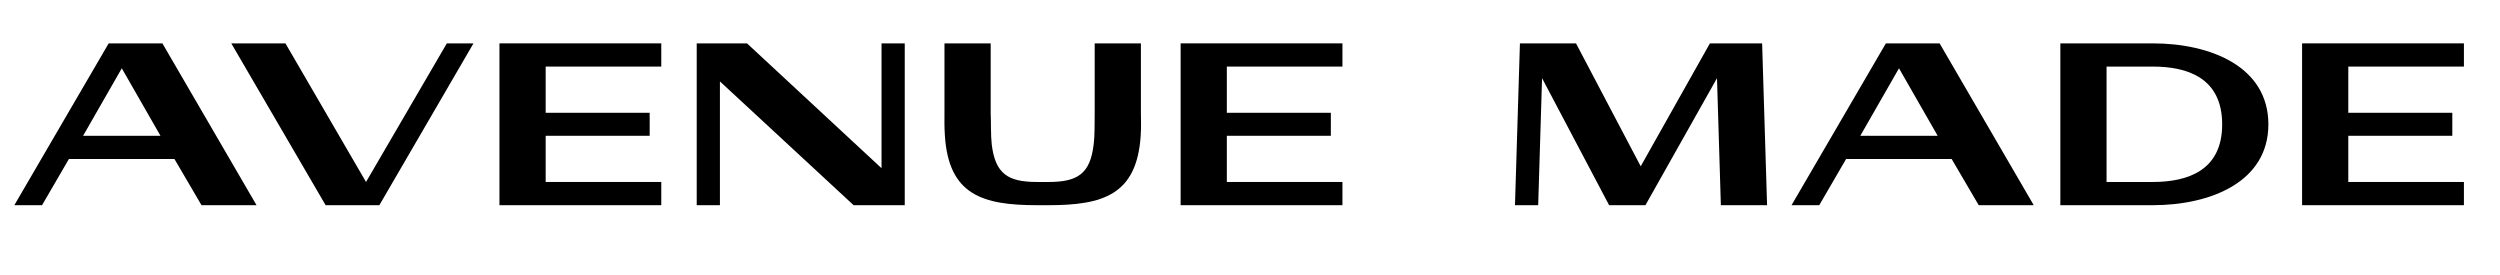<svg xmlns="http://www.w3.org/2000/svg" xmlns:xlink="http://www.w3.org/1999/xlink" width="1000" zoomAndPan="magnify" viewBox="0 0 750 82.5" height="110" preserveAspectRatio="xMidYMid meet" version="1.0"><defs><g/></defs><g fill="#000000" fill-opacity="1"><g transform="translate(68.029, 61.558)"><g><path d="M 45.777 0 L 74.016 -48.547 L 66.02 -48.547 L 41.777 -6.965 L 17.602 -48.547 L 1.355 -48.547 L 29.656 0 Z M 45.777 0 "/></g></g></g><g fill="#000000" fill-opacity="1"><g transform="translate(143.453, 61.558)"><g><path d="M 6.383 -48.547 L 6.383 0 L 54.93 0 L 54.93 -6.965 L 20.246 -6.965 L 20.246 -20.824 L 51.449 -20.824 L 51.449 -27.723 L 20.246 -27.723 L 20.246 -41.586 L 54.93 -41.586 L 54.93 -48.547 Z M 6.383 -48.547 "/></g></g></g><g fill="#000000" fill-opacity="1"><g transform="translate(202.566, 61.558)"><g><path d="M 6.449 -48.547 L 6.449 0 L 13.41 0 L 13.41 -37.137 L 53.512 0 L 68.859 0 L 68.859 -48.547 L 61.895 -48.547 L 61.895 -11.09 L 21.535 -48.547 Z M 6.449 -48.547 "/></g></g></g><g fill="#000000" fill-opacity="1"><g transform="translate(277.861, 61.558)"><g><path d="M 5.48 -48.547 L 5.48 -27.723 C 5.48 -25.402 5.414 -23.727 5.609 -20.824 C 6.77 -3.094 16.891 0 33.27 0 L 36.684 0 C 52.996 0 63.184 -3.094 64.344 -20.824 C 64.539 -23.727 64.41 -25.402 64.41 -27.723 L 64.41 -48.547 L 50.547 -48.547 L 50.547 -27.723 C 50.484 -24.562 50.613 -21.148 50.227 -18.18 C 49.195 -9.348 45.324 -6.965 36.684 -6.965 L 33.27 -6.965 C 24.562 -6.965 20.762 -9.348 19.664 -18.18 C 19.344 -21.148 19.473 -24.562 19.344 -27.723 L 19.344 -48.547 Z M 5.48 -48.547 "/></g></g></g><g fill="#000000" fill-opacity="1"><g transform="translate(347.804, 61.558)"><g><path d="M 6.383 -48.547 L 6.383 0 L 54.93 0 L 54.93 -6.965 L 20.246 -6.965 L 20.246 -20.824 L 51.449 -20.824 L 51.449 -27.723 L 20.246 -27.723 L 20.246 -41.586 L 54.93 -41.586 L 54.93 -48.547 Z M 6.383 -48.547 "/></g></g></g><g fill="#000000" fill-opacity="1"><g transform="translate(406.918, 61.558)"><g/></g></g><g fill="#000000" fill-opacity="1"><g transform="translate(448.755, 61.558)"><g><path d="M 7.223 -48.547 L 5.738 0 L 12.703 0 L 13.863 -38.105 L 33.977 0 L 44.875 0 L 66.344 -38.105 L 67.504 0 L 81.367 0 L 79.883 -48.547 L 64.215 -48.547 L 43.457 -11.668 L 24.047 -48.547 Z M 7.223 -48.547 "/></g></g></g><g fill="#000000" fill-opacity="1"><g transform="translate(535.911, 61.558)"><g><path d="M 29.852 -48.547 L 1.547 0 L 9.863 0 L 17.922 -13.863 L 49.582 -13.863 L 57.703 0 L 74.211 0 L 45.969 -48.547 Z M 33.785 -41.07 L 45.391 -20.824 L 22.18 -20.824 Z M 33.785 -41.07 "/></g></g></g><g fill="#000000" fill-opacity="1"><g transform="translate(611.721, 61.558)"><g><path d="M 6.383 -48.547 L 6.383 0 L 34.105 0 C 51.449 0 68.793 -6.965 68.793 -24.242 C 68.793 -41.586 51.449 -48.547 34.105 -48.547 Z M 20.246 -41.586 L 34.105 -41.586 C 44.551 -41.586 54.93 -38.168 54.93 -24.242 C 54.93 -10.379 44.551 -6.965 34.105 -6.965 L 20.246 -6.965 Z M 20.246 -41.586 "/></g></g></g><g fill="#000000" fill-opacity="1"><g transform="translate(684.244, 61.558)"><g><path d="M 6.383 -48.547 L 6.383 0 L 54.93 0 L 54.93 -6.965 L 20.246 -6.965 L 20.246 -20.824 L 51.449 -20.824 L 51.449 -27.723 L 20.246 -27.723 L 20.246 -41.586 L 54.93 -41.586 L 54.93 -48.547 Z M 6.383 -48.547 "/></g></g></g><g fill="#000000" fill-opacity="1"><g transform="translate(2.75, 61.558)"><g><path d="M 29.852 -48.547 L 1.547 0 L 9.863 0 L 17.922 -13.863 L 49.582 -13.863 L 57.703 0 L 74.211 0 L 45.969 -48.547 Z M 33.785 -41.07 L 45.391 -20.824 L 22.18 -20.824 Z M 33.785 -41.07 "/></g></g></g></svg>